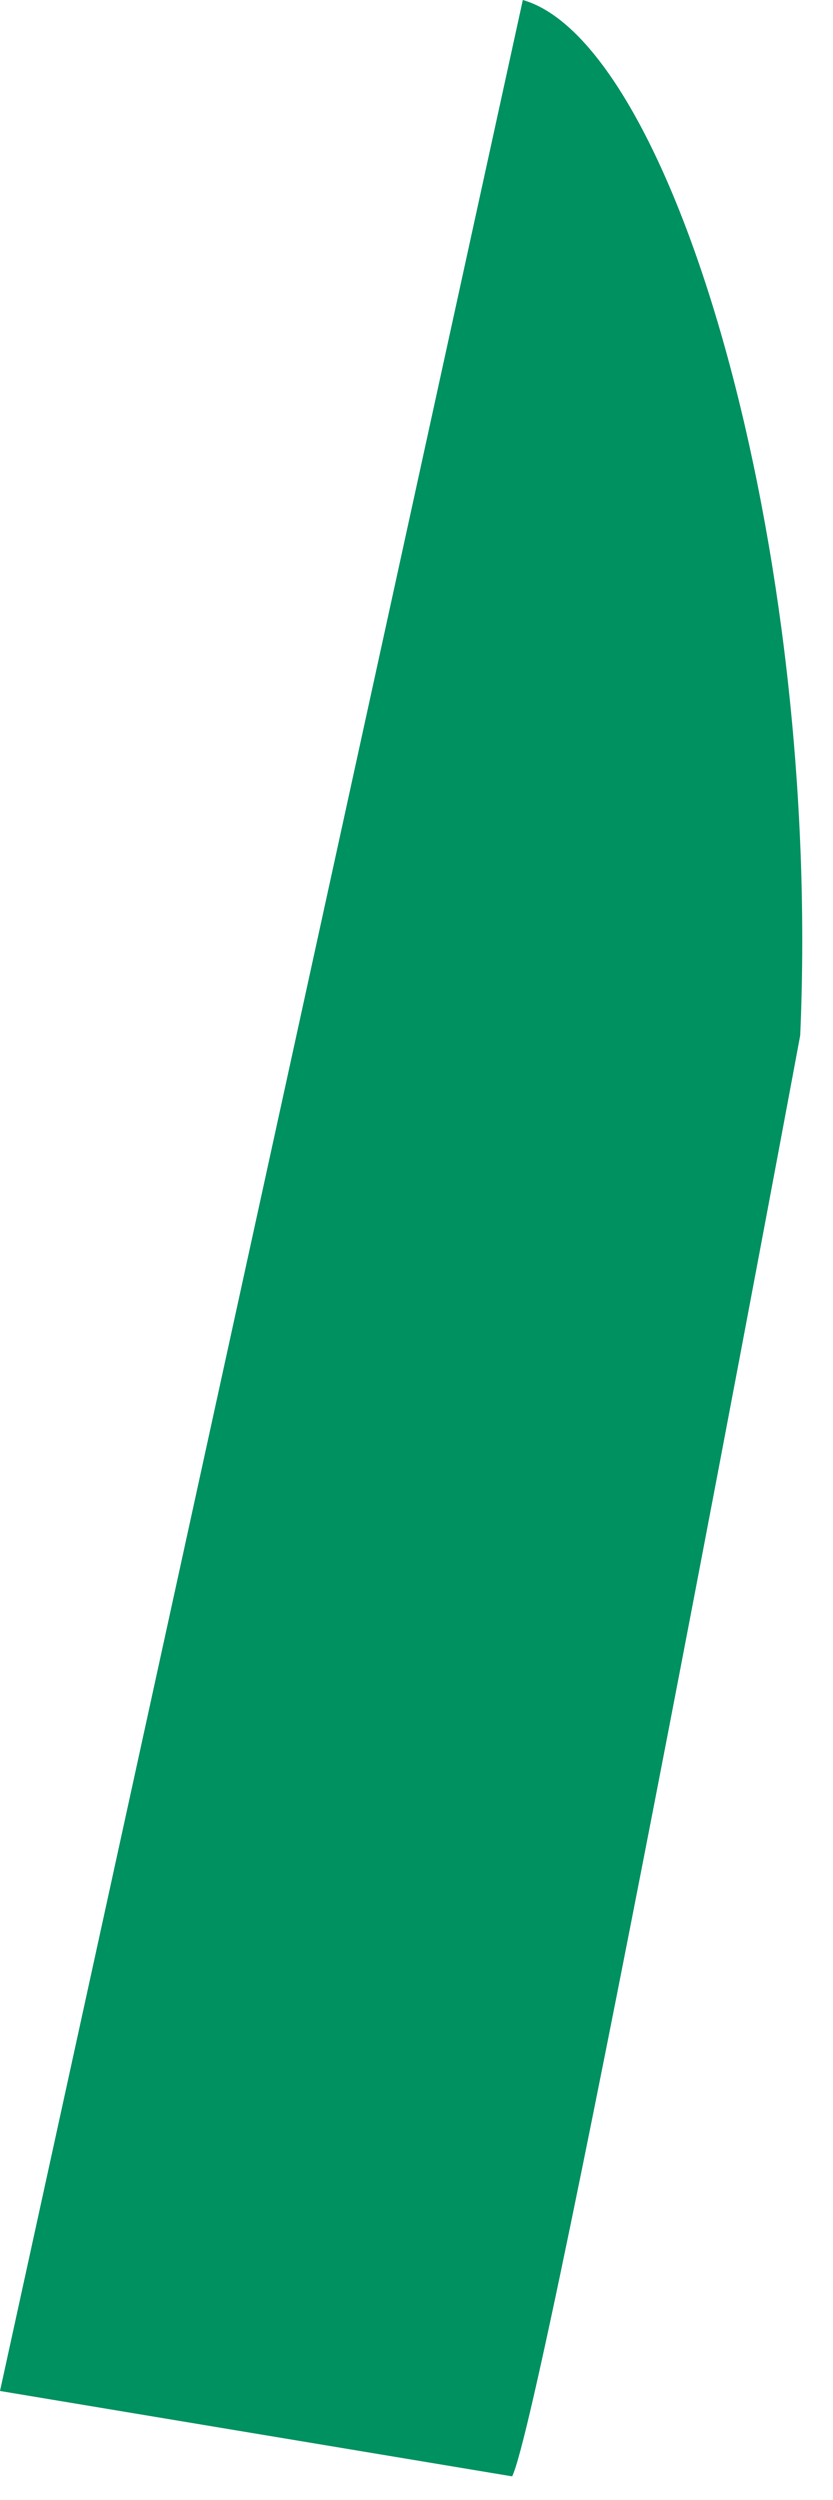 <?xml version="1.0" encoding="utf-8"?>
<svg xmlns="http://www.w3.org/2000/svg" fill="none" height="100%" overflow="visible" preserveAspectRatio="none" style="display: block;" viewBox="0 0 11 33" width="100%">
<path d="M6.763 32.688C7.186 31.843 10.567 13.667 10.567 13.667C10.849 7.186 8.876 0.564 6.904 0L0 31.561L6.763 32.688Z" fill="#009160" id="Vector"/>
</svg>